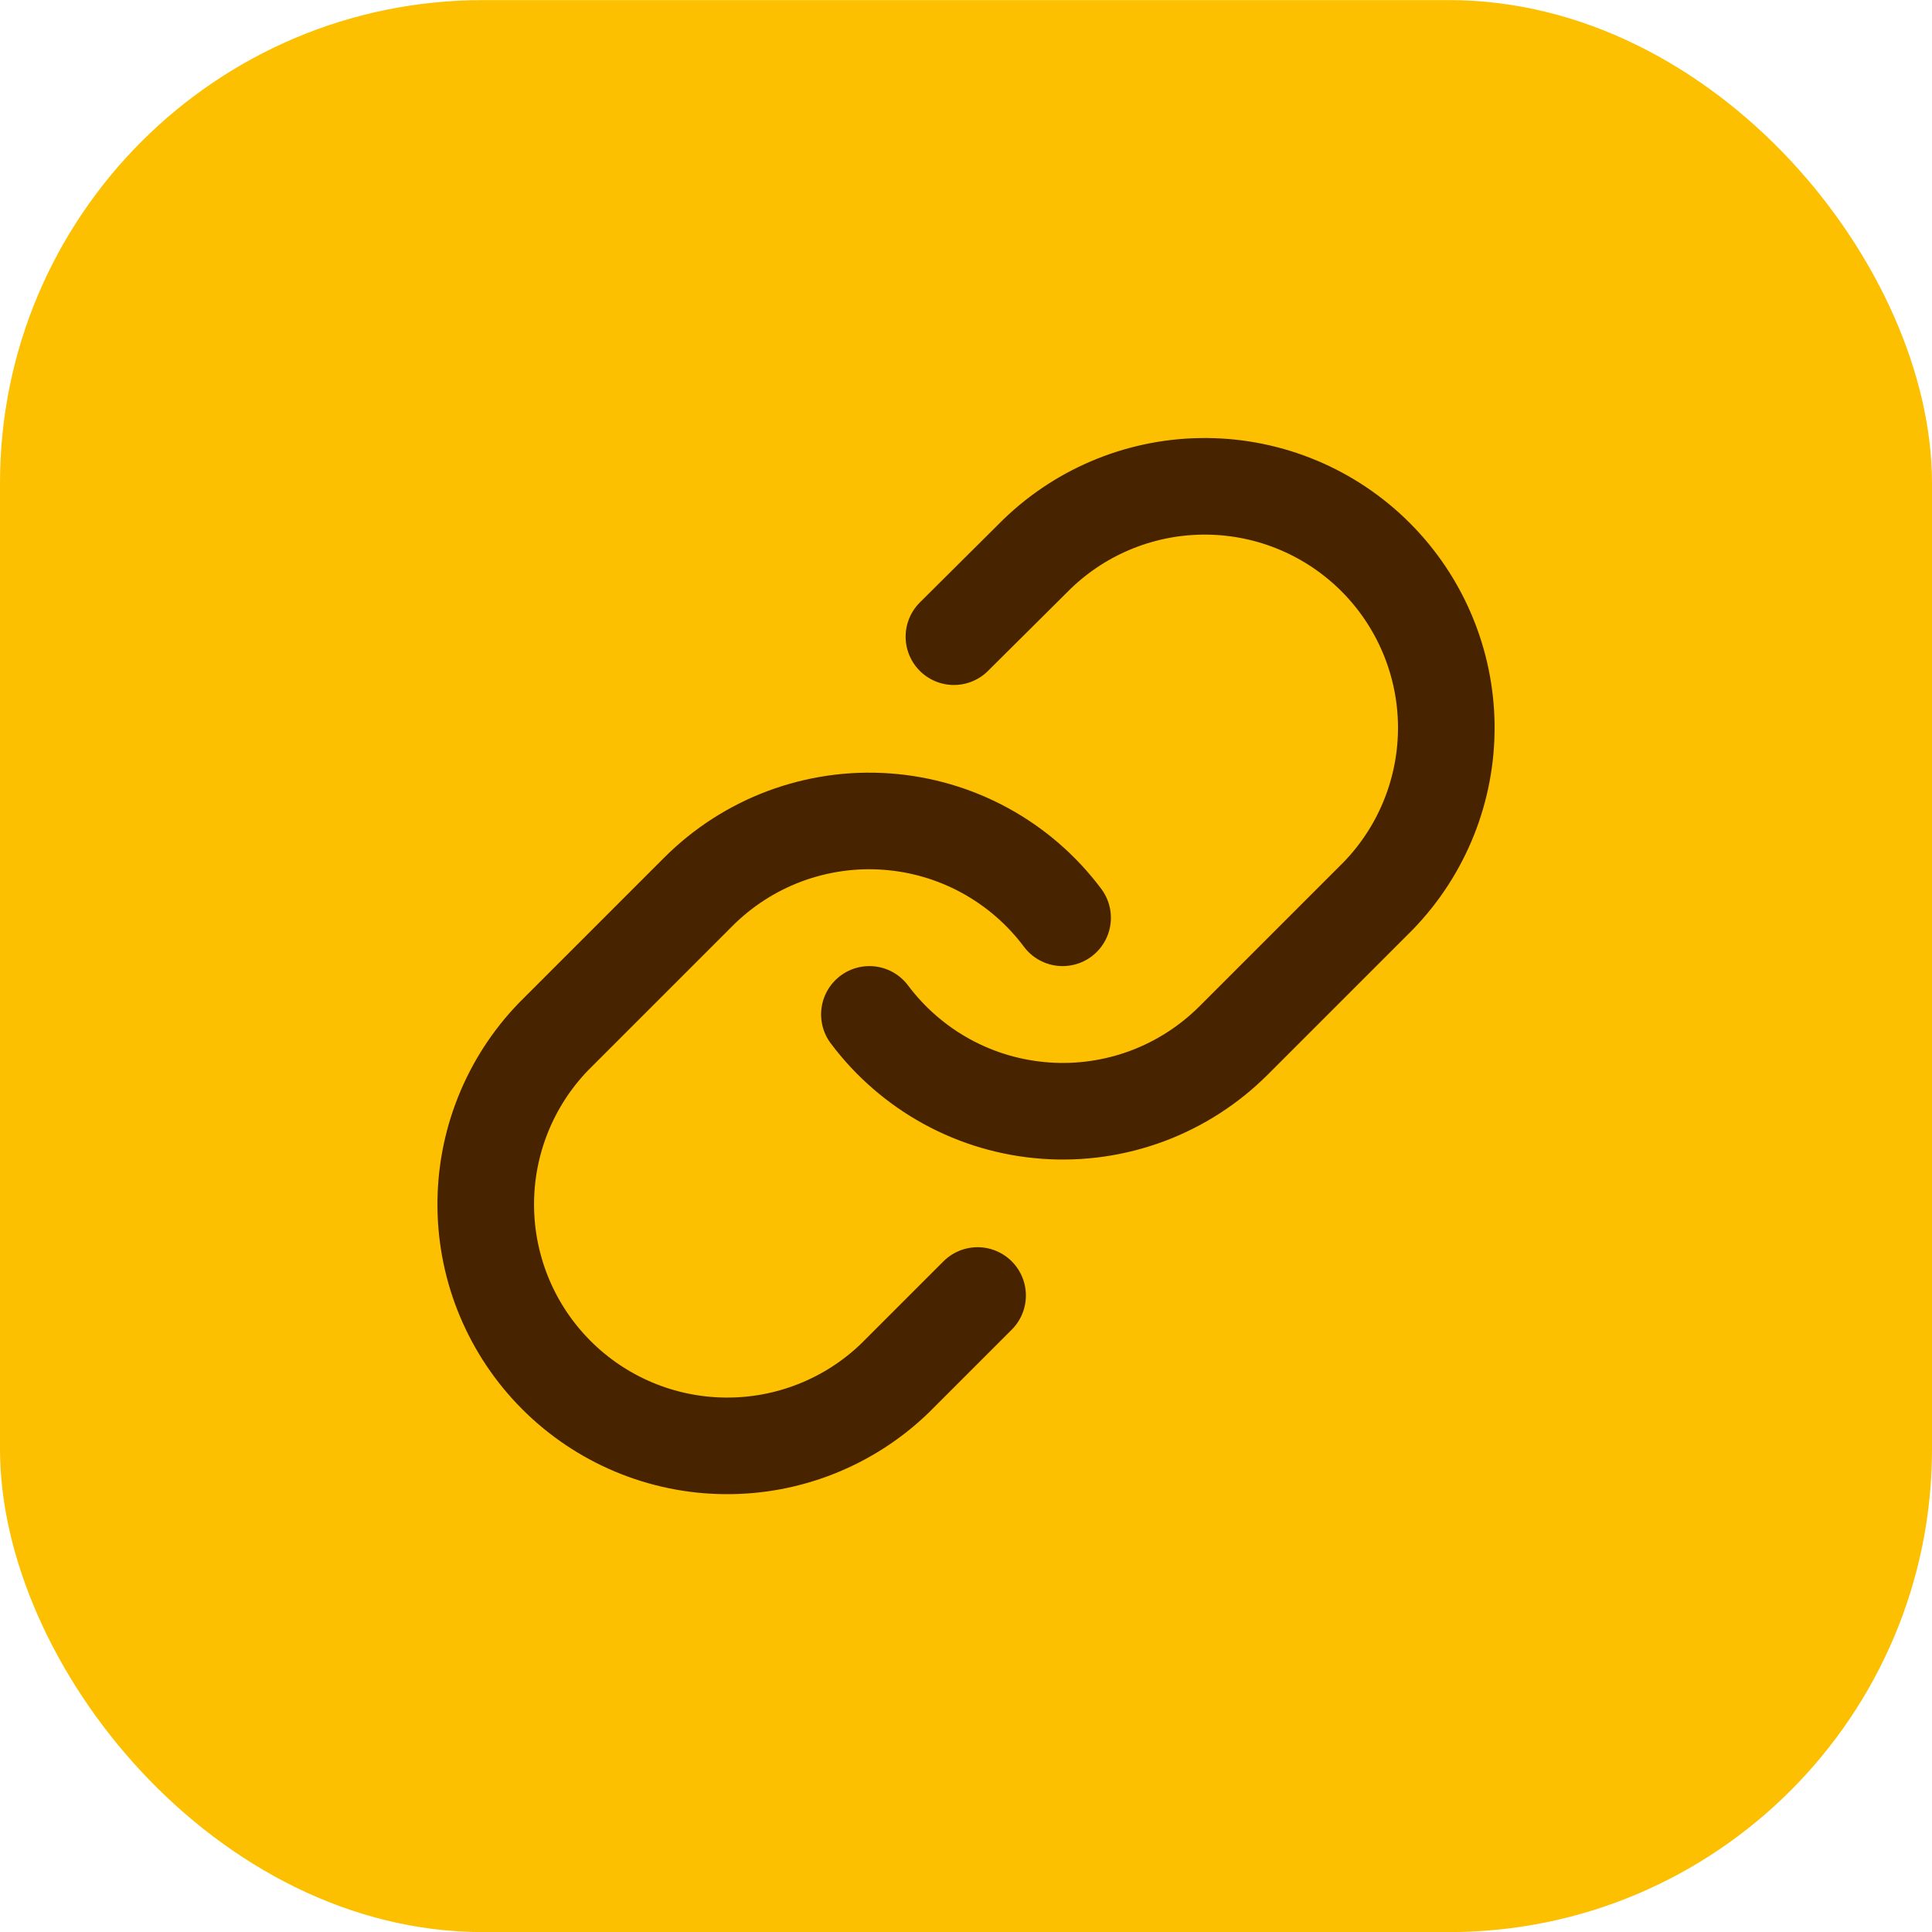 <svg width="40" height="40" viewBox="0 0 40 40" fill="none" xmlns="http://www.w3.org/2000/svg">
<rect y="0.002" width="40" height="40" rx="10" fill="#FCC001"/>
<path d="M18 21.002C18.43 21.576 18.978 22.051 19.607 22.395C20.236 22.739 20.932 22.943 21.647 22.994C22.362 23.046 23.08 22.942 23.752 22.692C24.423 22.441 25.033 22.049 25.54 21.542L28.54 18.542C29.451 17.599 29.955 16.336 29.944 15.025C29.932 13.714 29.406 12.46 28.479 11.533C27.552 10.606 26.298 10.08 24.987 10.069C23.676 10.057 22.413 10.561 21.47 11.472L19.75 13.182M22 19.002C21.571 18.428 21.023 17.953 20.394 17.609C19.765 17.265 19.069 17.061 18.354 17.01C17.638 16.958 16.921 17.062 16.249 17.312C15.577 17.563 14.967 17.955 14.46 18.462L11.46 21.462C10.549 22.405 10.045 23.668 10.057 24.979C10.068 26.29 10.594 27.544 11.521 28.471C12.448 29.398 13.702 29.924 15.013 29.935C16.324 29.947 17.587 29.443 18.53 28.532L20.24 26.822" stroke="#482300" stroke-width="2" stroke-linecap="round" stroke-linejoin="round"/>
</svg>
